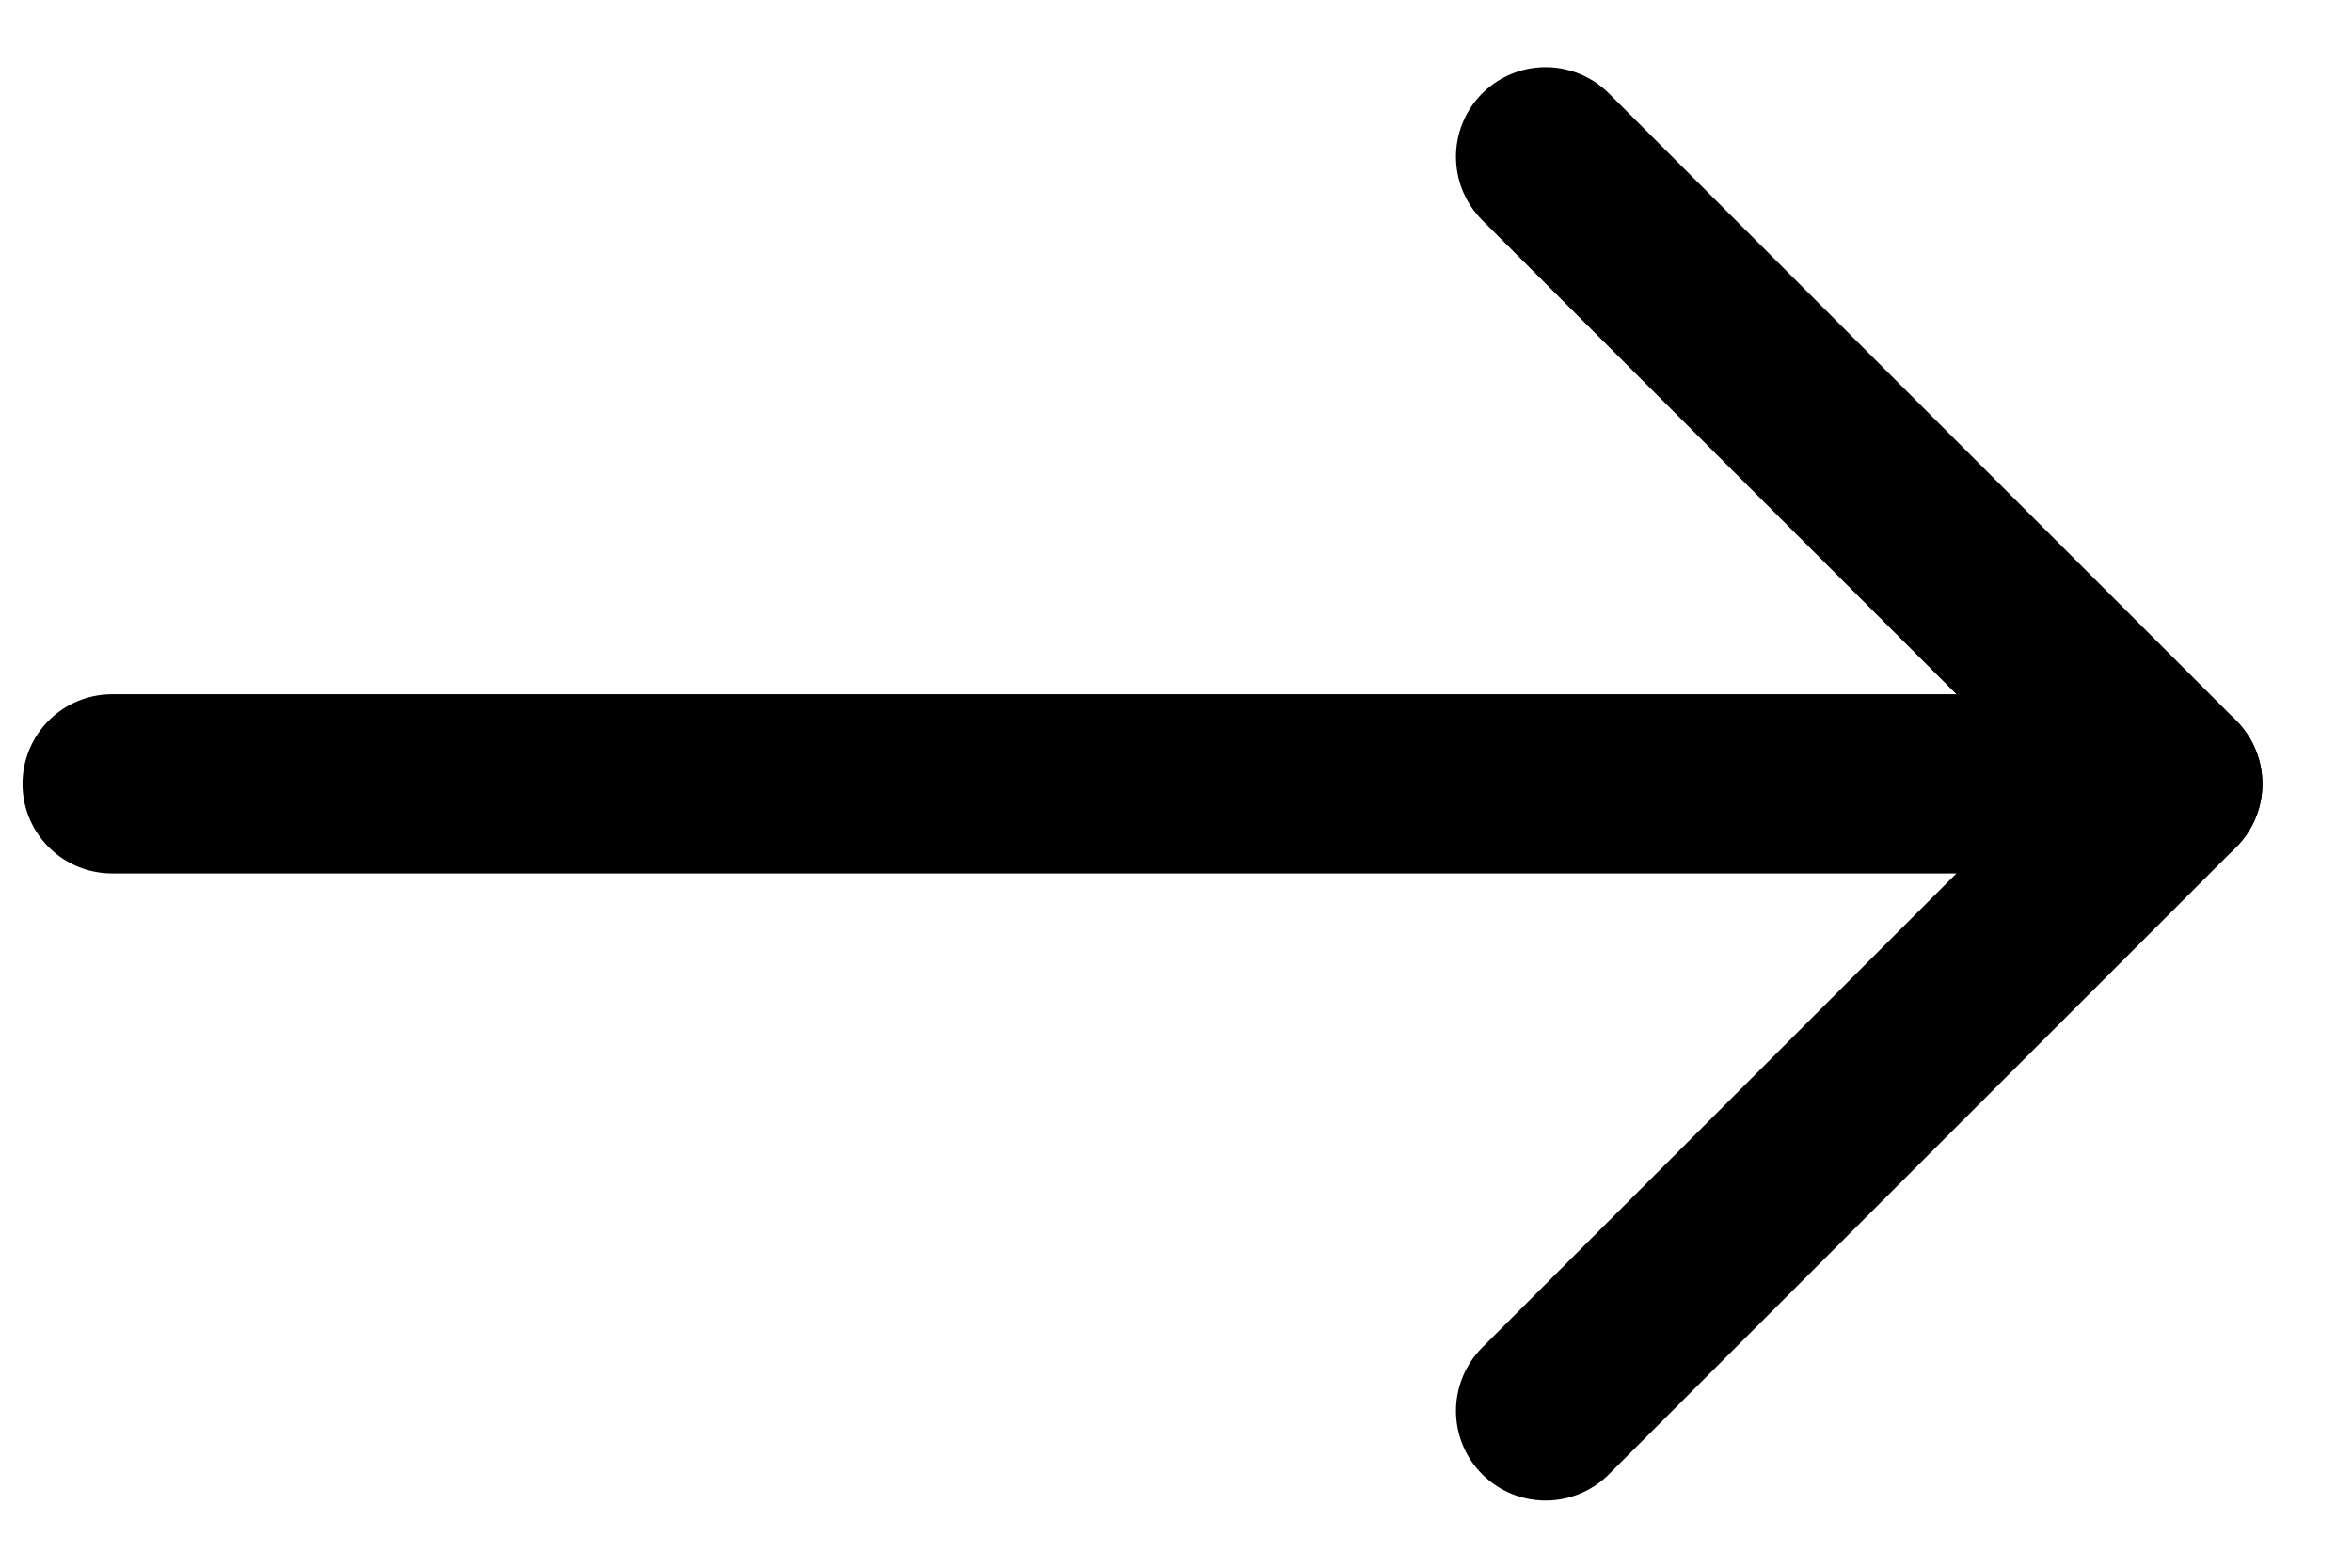 <svg width="15" height="10" viewBox="0 0 15 10" fill="none" xmlns="http://www.w3.org/2000/svg">
<path d="M13.857 5L0.715 5" stroke="black" stroke-width="1.143" stroke-linecap="round" stroke-linejoin="round"/>
<path d="M9.857 9L13.857 5L9.857 1" stroke="black" stroke-width="1.143" stroke-linecap="round" stroke-linejoin="round"/>
</svg>

